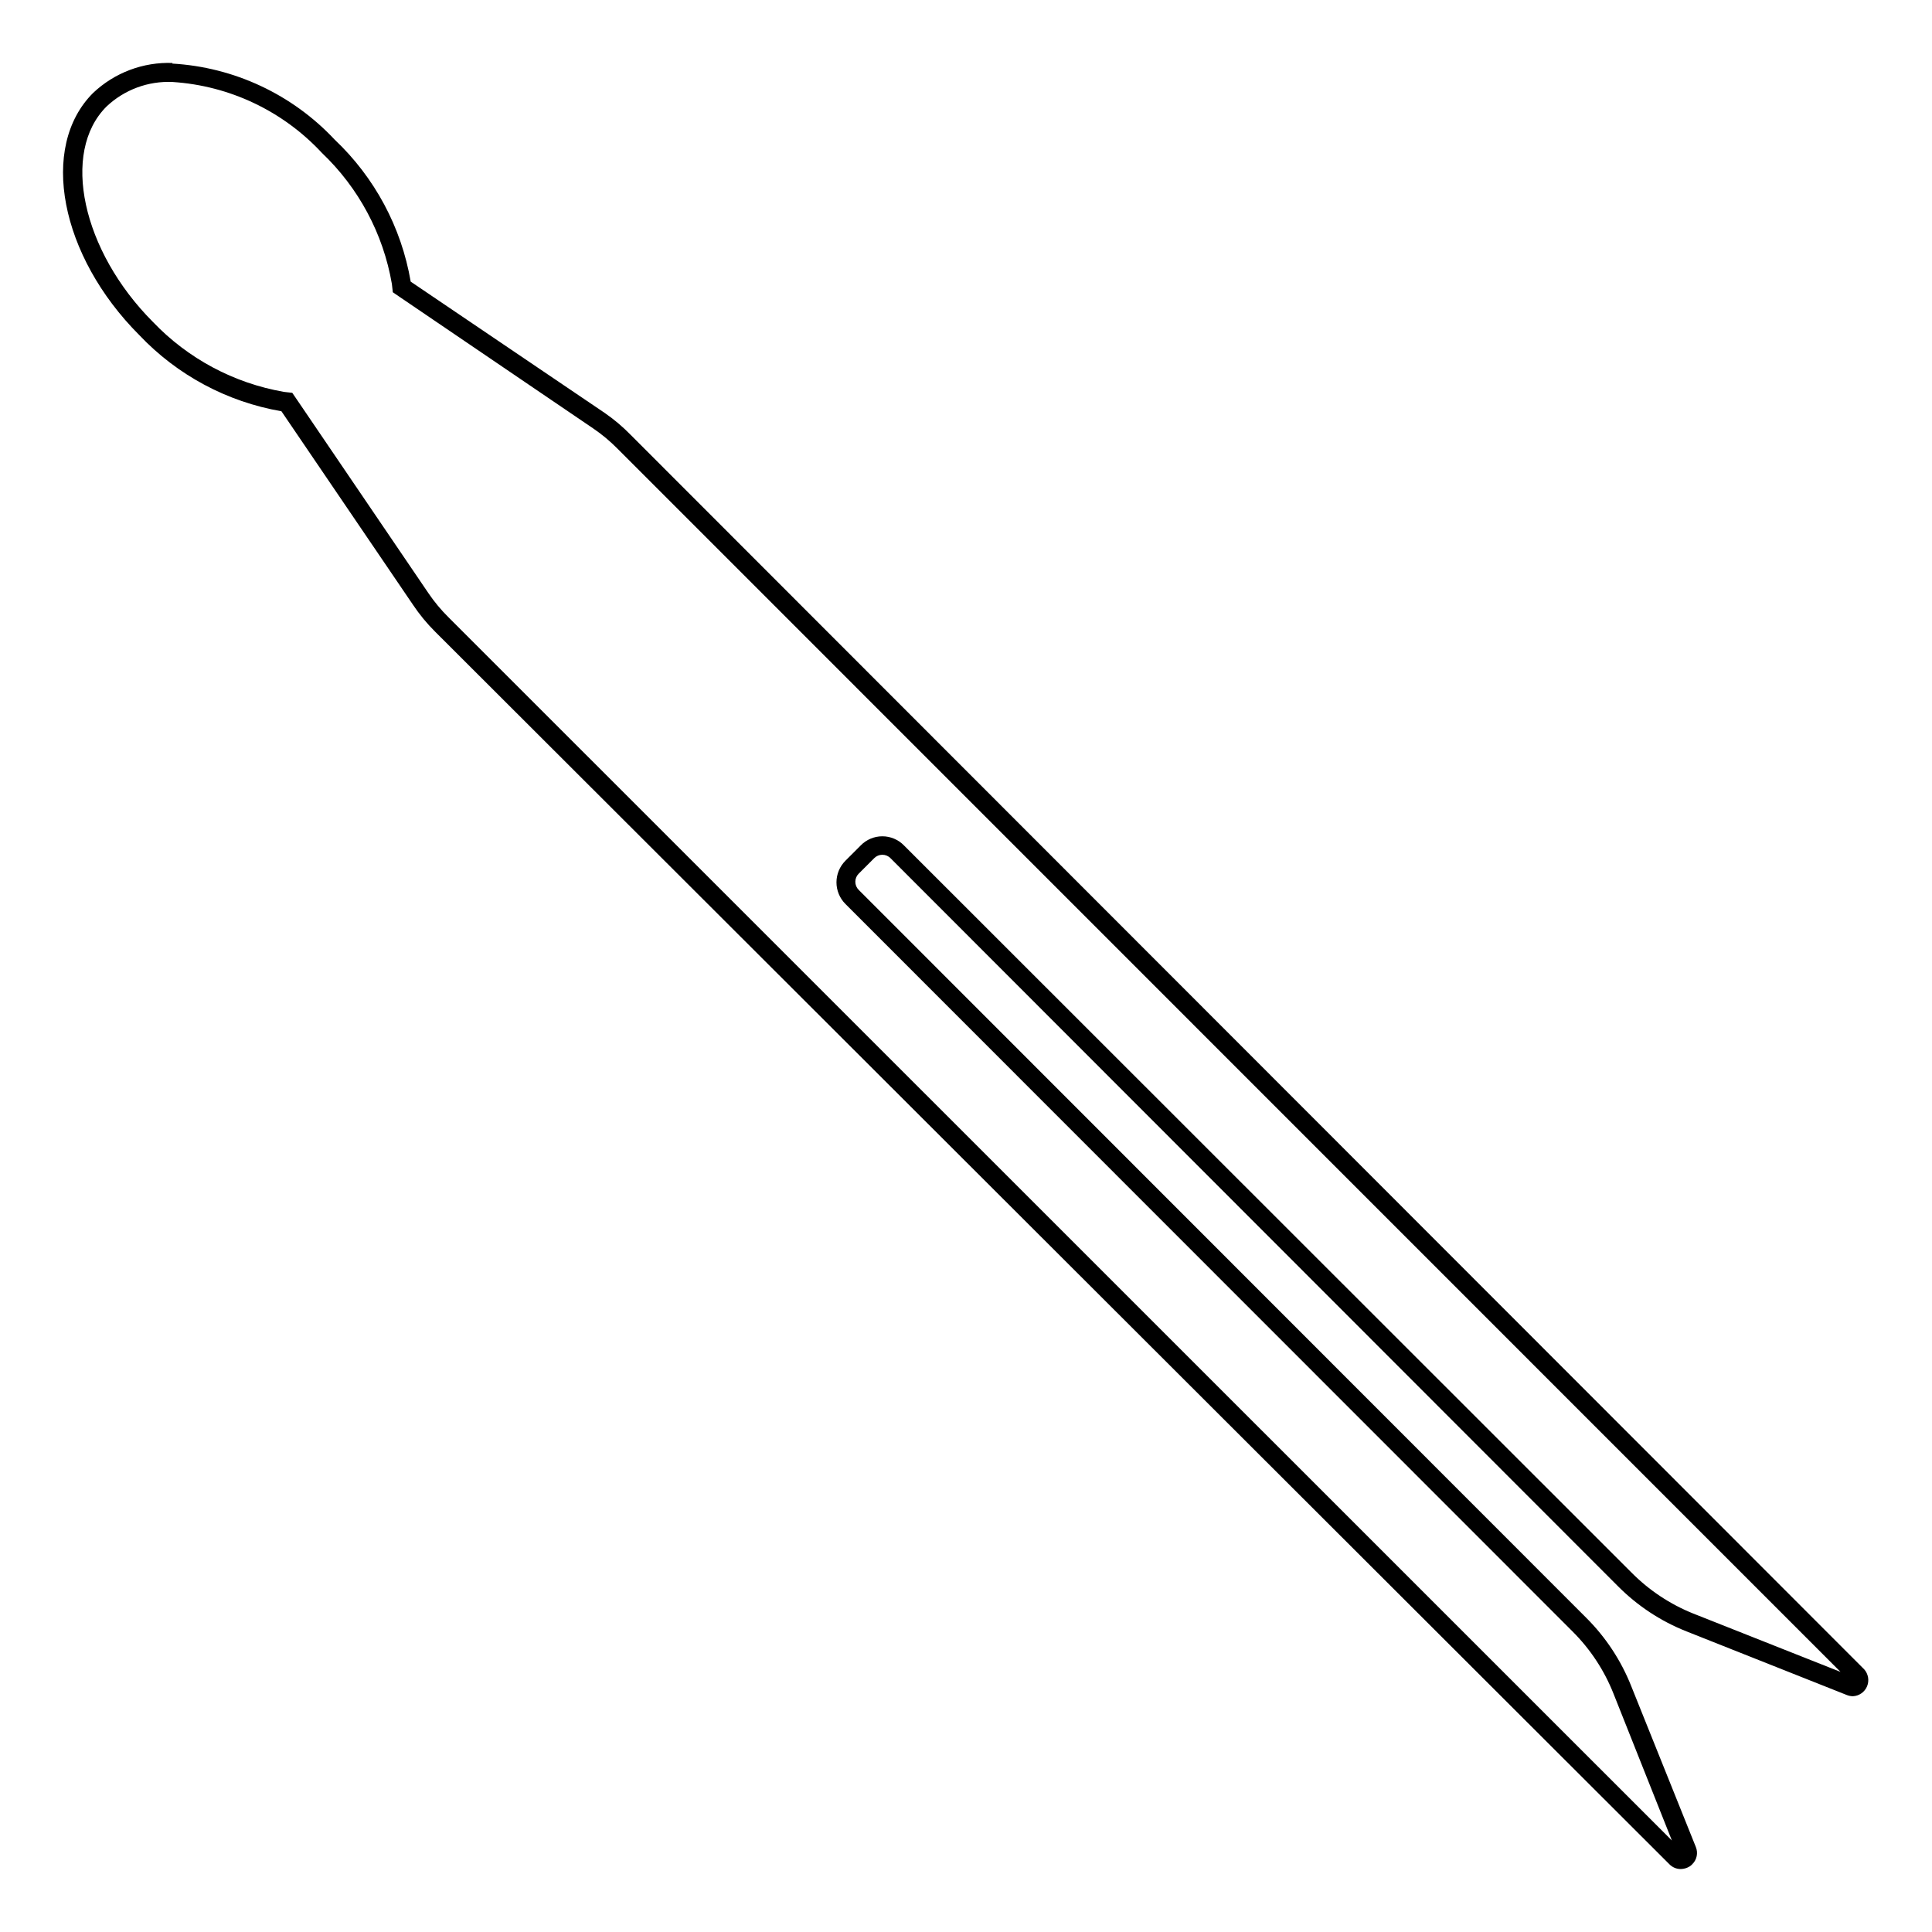 <?xml version="1.0" encoding="UTF-8"?>
<!-- Uploaded to: ICON Repo, www.iconrepo.com, Generator: ICON Repo Mixer Tools -->
<svg fill="#000000" width="800px" height="800px" version="1.1" viewBox="144 144 512 512" xmlns="http://www.w3.org/2000/svg">
 <path d="m189.76 165.73c15.102 0.98 29.254 7.703 39.551 18.793 9.75 9.273 16.254 21.449 18.539 34.711l0.25 2.215 1.914 1.309 51.238 34.816c2.285 1.555 4.41 3.328 6.352 5.293l324.15 324.2-39.047-15.469 0.004 0.004c-6.144-2.473-11.719-6.176-16.375-10.883l-192.76-192.66c-1.508-1.555-3.578-2.43-5.742-2.43-2.164 0-4.238 0.875-5.746 2.43l-4.031 4.031 0.004-0.004c-1.527 1.523-2.387 3.59-2.387 5.746 0 2.152 0.859 4.219 2.387 5.742l192.66 192.76c4.727 4.699 8.43 10.324 10.883 16.523l15.465 38.895-324.2-324.15c-1.965-1.941-3.738-4.066-5.293-6.352l-34.812-51.234-1.309-1.914-2.215-0.25-0.004-0.004c-13.254-2.305-25.422-8.805-34.711-18.539-18.793-18.844-24.434-44.992-12.293-57.082 4.719-4.461 11.047-6.805 17.531-6.5m0-5.039c-7.82-0.297-15.43 2.574-21.109 7.961-14.309 14.309-8.766 43.125 12.293 64.188 10.047 10.594 23.246 17.664 37.637 20.152l34.863 51.285c1.707 2.555 3.664 4.934 5.844 7.106l327.12 326.67c0.797 0.816 1.887 1.27 3.023 1.262 0.84-0.016 1.656-0.262 2.367-0.707 0.242-0.156 0.461-0.344 0.656-0.555 1.227-1.188 1.605-3.004 0.957-4.582l-17.078-42.523c-2.695-6.84-6.777-13.051-11.992-18.238l-192.76-192.86c-0.582-0.57-0.914-1.352-0.914-2.168 0-0.816 0.332-1.598 0.914-2.168l4.082-4.082v0.004c0.57-0.586 1.352-0.914 2.168-0.914 0.816 0 1.598 0.328 2.164 0.914l192.71 192.86c5.184 5.234 11.391 9.336 18.238 12.043l42.523 16.879c0.512 0.199 1.059 0.301 1.609 0.301 1.637-0.094 3.078-1.109 3.711-2.621 0.629-1.512 0.344-3.254-0.738-4.484l-326.87-327.12c-2.106-2.168-4.418-4.125-6.902-5.844l-51.438-34.812c-2.465-14.398-9.539-27.605-20.152-37.637-11.238-11.996-26.664-19.215-43.074-20.152z"/>
</svg>